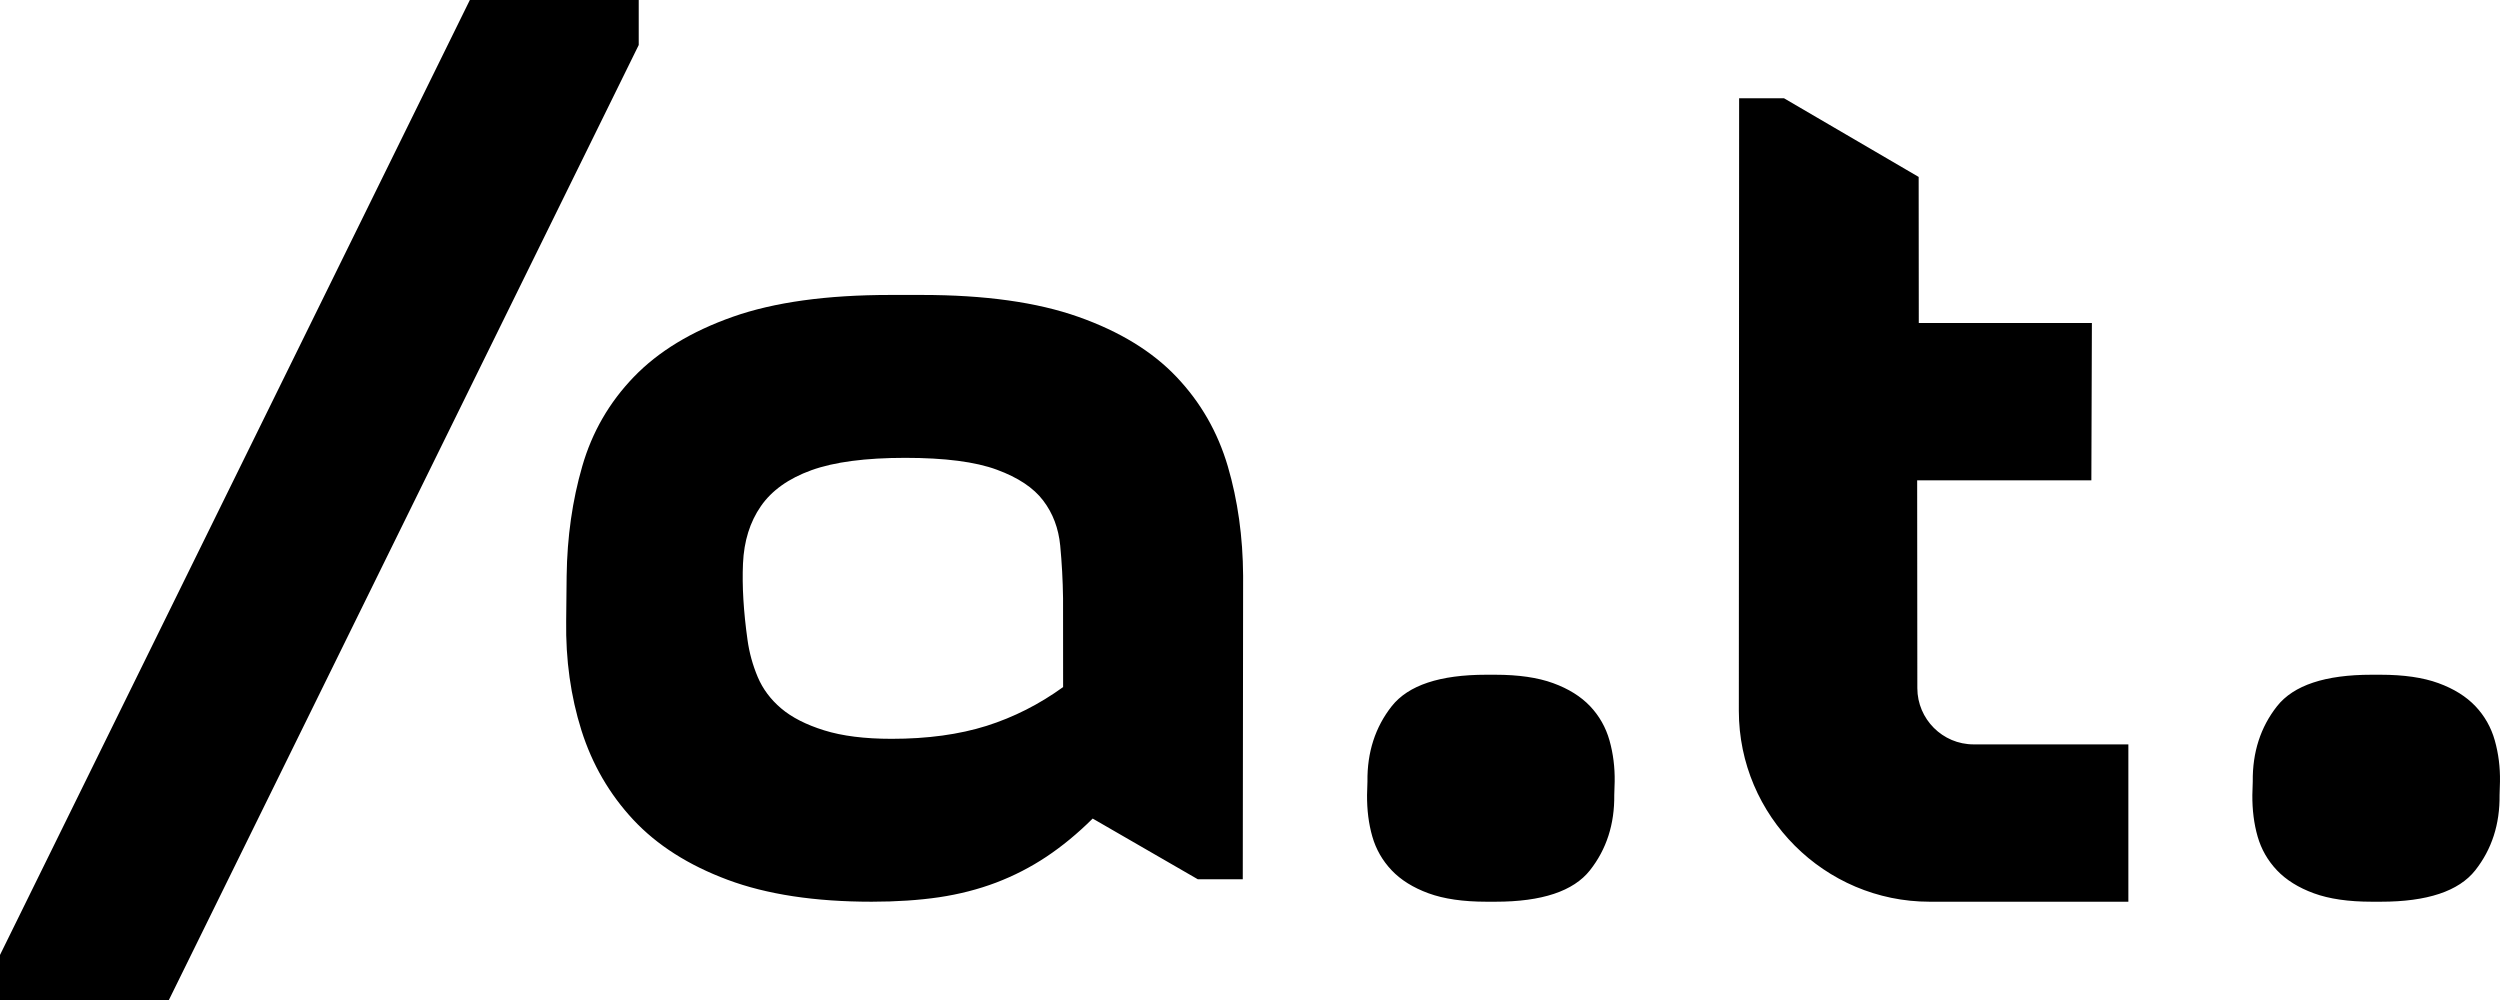 <svg width="2000" height="801" viewBox="0 0 2000 801" fill="none" xmlns="http://www.w3.org/2000/svg">
<path fill-rule="evenodd" clip-rule="evenodd" d="M510.98 36.002L135.098 800.012H0V763.964L375.881 0H510.98V36.002ZM1802.21 625.201C1801.93 601.818 1808.42 581.73 1821.65 564.935C1834.91 548.187 1860.11 539.79 1897.27 539.79H1904.41C1923.02 539.79 1938.47 542.017 1950.76 546.517C1963.1 551.017 1972.94 557.188 1980.31 564.935C1987.69 572.73 1992.89 581.869 1995.85 592.401C1998.78 602.839 2000.17 613.788 1999.98 625.201L1999.66 635.964C1999.94 659.347 1993.44 679.435 1980.22 696.229C1967 712.978 1941.76 721.375 1904.64 721.375H1897.41C1878.85 721.375 1863.4 719.148 1851.11 714.648C1838.77 710.148 1828.93 703.977 1821.55 696.229C1814.18 688.435 1809.03 679.435 1806.1 669.228C1803.18 659.068 1801.79 647.98 1801.88 635.964L1802.21 625.201ZM1535.03 258.413H1673.51L1673.09 384.279H1533.73L1533.87 550.553C1533.91 575.328 1554.09 595.509 1578.87 595.509H1702.69V721.375H1543.7C1459.64 721.375 1391.07 652.759 1391.07 568.693L1391.3 78.637H1427.25L1534.93 141.547L1535.03 258.413ZM1093.96 625.201C1093.68 601.818 1100.18 581.73 1113.4 564.935C1126.67 548.187 1151.86 539.79 1189.02 539.79H1196.21C1214.77 539.79 1230.22 542.017 1242.51 546.517C1254.86 551.017 1264.69 557.188 1272.07 564.935C1279.44 572.73 1284.64 581.869 1287.61 592.401C1290.53 602.839 1291.92 613.788 1291.74 625.201L1291.41 635.964C1291.69 659.347 1285.2 679.435 1271.97 696.229C1258.75 712.978 1233.51 721.375 1196.4 721.375H1189.16C1170.6 721.375 1155.16 719.148 1142.86 714.648C1130.52 710.148 1120.68 703.977 1113.31 696.229C1105.93 688.435 1100.78 679.435 1097.86 669.228C1094.94 659.068 1093.54 647.98 1093.64 635.964L1093.96 625.201ZM994.216 703.42H958.261L874.149 654.846C862.04 666.862 849.7 677.022 837.08 685.42C824.461 693.817 811.054 700.683 796.811 706.111C782.568 711.493 767.397 715.39 751.252 717.802C735.107 720.169 717.153 721.375 697.343 721.375C651.831 721.375 613.417 715.529 582.101 703.838C550.785 692.147 525.64 676.141 506.619 655.774C487.597 635.361 473.772 611.561 465.143 584.282C456.56 557.002 452.477 527.821 452.941 496.644L453.312 460.689C453.73 429.512 457.905 400.284 465.792 373.051C473.633 345.772 487.412 321.926 507.036 301.559C526.661 281.192 553.059 265.14 586.184 253.449C619.309 241.757 661.341 235.958 712.282 235.958H737.427C787.81 235.958 829.518 241.757 862.597 253.449C895.722 265.14 921.934 281.192 941.234 301.559C960.58 321.926 974.22 345.772 982.246 373.051C990.226 400.284 994.309 429.512 994.494 460.689L994.216 703.42ZM713.302 591.055C742.066 591.055 767.351 587.576 789.202 580.709C811.007 573.797 831.42 563.451 850.488 549.672L850.442 478.643C850.256 464.261 849.468 450.204 848.169 436.425C846.823 422.646 842.323 410.63 834.575 400.47C826.874 390.263 814.487 382.005 797.414 375.742C780.341 369.433 755.938 366.278 724.205 366.278C692.425 366.278 667.419 369.572 649.14 376.16C630.907 382.748 617.407 392.351 608.685 404.97C599.963 417.543 595.184 432.806 594.395 450.807C593.607 468.761 594.813 489.128 598.014 511.908C599.406 522.114 602.143 531.996 606.179 541.599C610.216 551.157 616.479 559.554 624.969 566.745C633.459 573.936 644.918 579.781 659.346 584.282C673.775 588.782 691.729 591.055 713.302 591.055Z" fill="black"/>
</svg>

